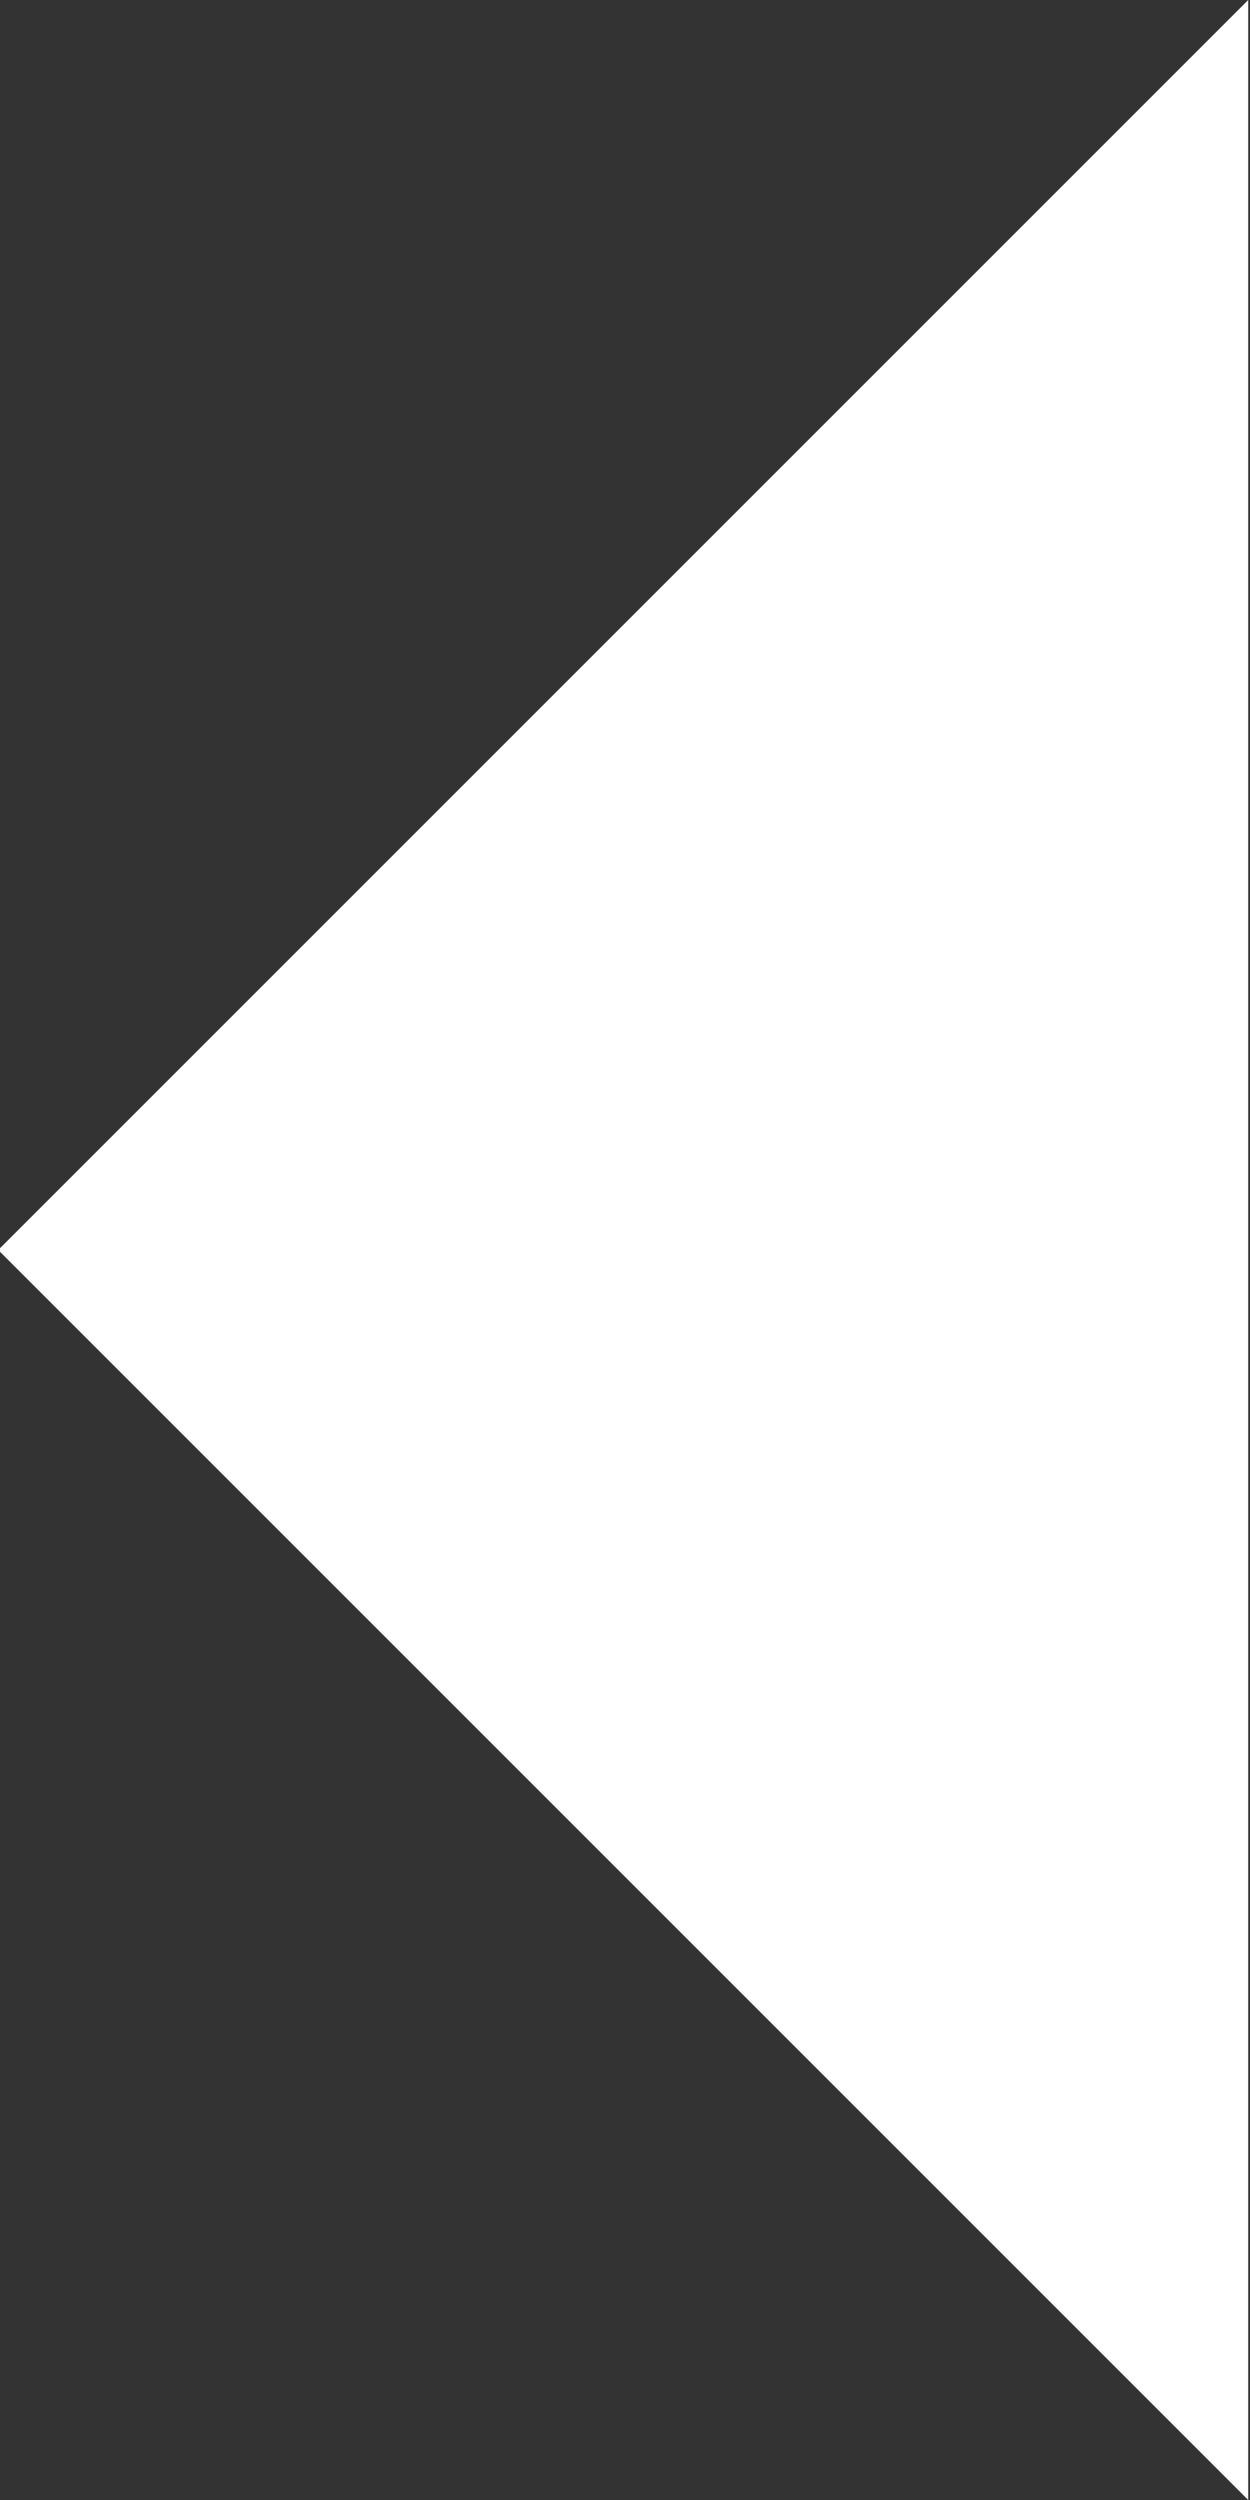 <?xml version="1.0" encoding="utf-8"?>
<!-- Generator: Adobe Illustrator 19.1.0, SVG Export Plug-In . SVG Version: 6.00 Build 0)  -->
<svg version="1.1" id="Layer_1" xmlns="http://www.w3.org/2000/svg" xmlns:xlink="http://www.w3.org/1999/xlink" x="0px" y="0px"
	 viewBox="0 0 279.4 558.8" style="enable-background:new 0 0 279.4 558.8;" xml:space="preserve">
<rect x="0" y="0" width="279.4" height="558.8" fill="#333333" stroke="none"/>
<style type="text/css">
	.st0{fill:#FFFFFF;}
</style>
<polygon class="st0" points="-0.4,279.4 279,558.8 279,0 "/>
</svg>
